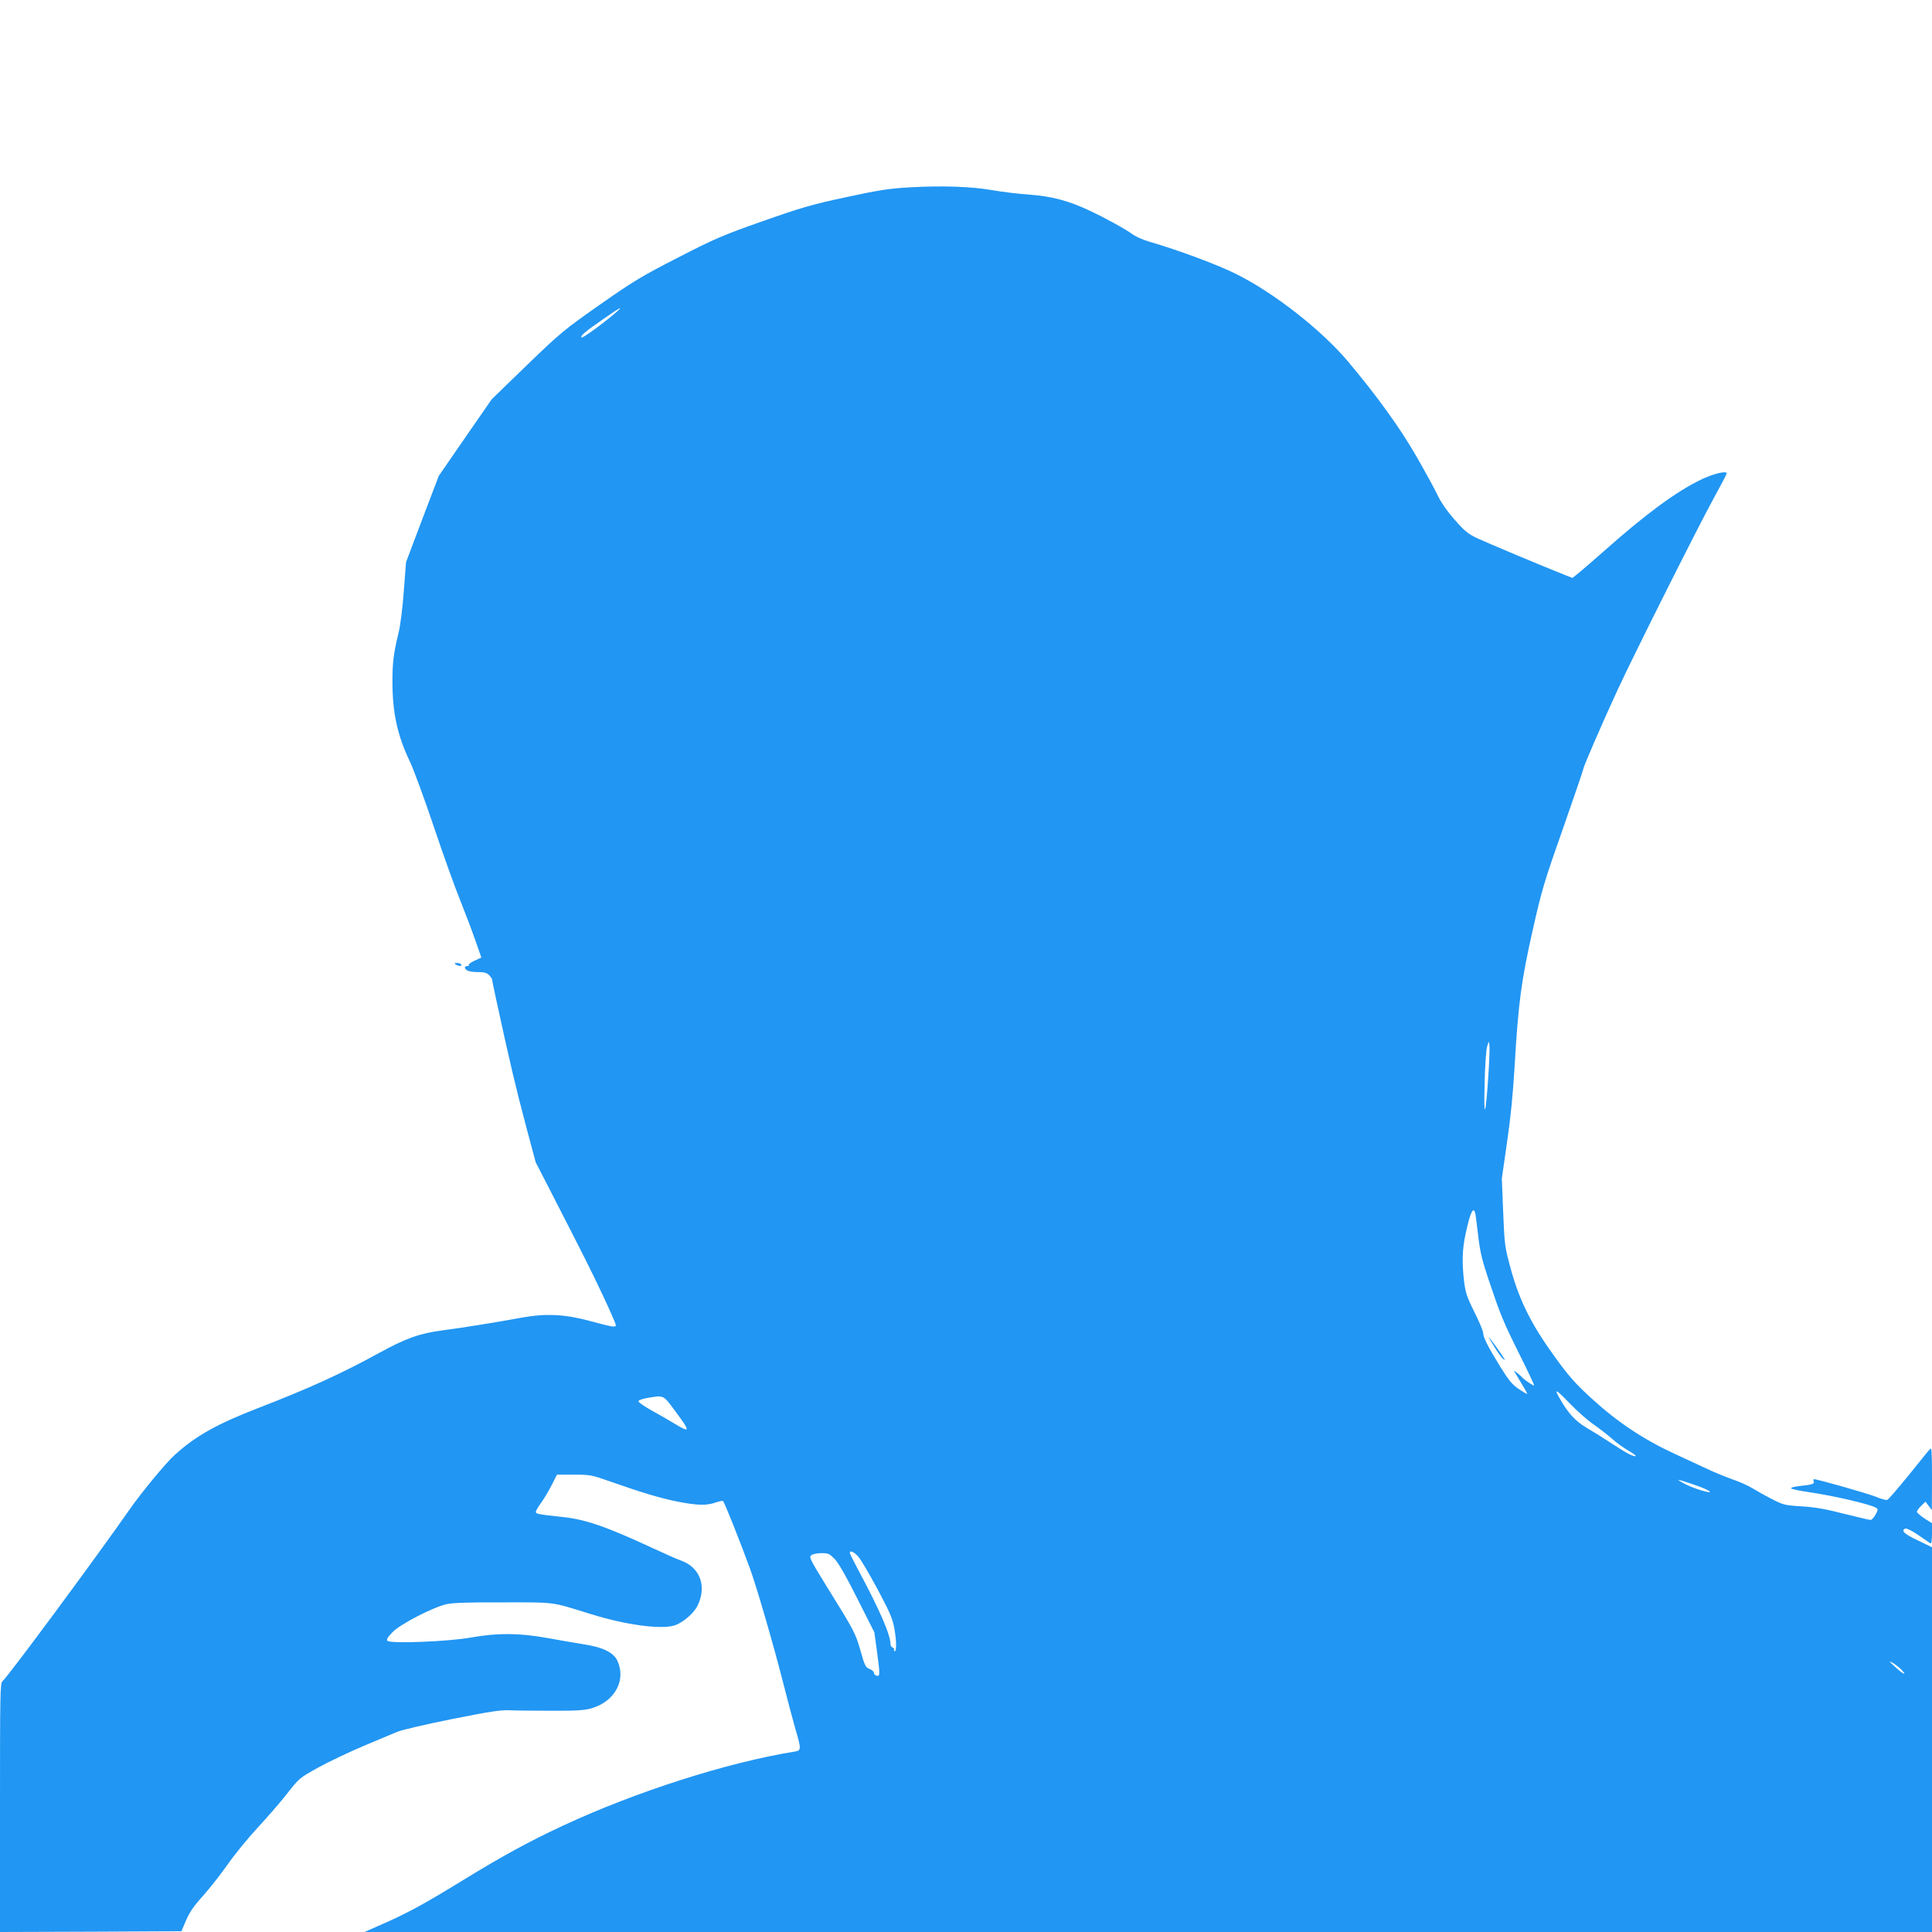 <?xml version="1.0" standalone="no"?>
<!DOCTYPE svg PUBLIC "-//W3C//DTD SVG 20010904//EN"
 "http://www.w3.org/TR/2001/REC-SVG-20010904/DTD/svg10.dtd">
<svg version="1.0" xmlns="http://www.w3.org/2000/svg"
 width="1280pt" height="1280pt" viewBox="0 0 1280 1280"
 preserveAspectRatio="xMidYMid meet">
<g transform="translate(0,1280) scale(0.1,-0.1)"
fill="#2196f3" stroke="none">
<path d="M6030 11559 c-140 -8 -204 -18 -423 -65 -228 -49 -294 -68 -553 -159
-267 -94 -318 -116 -561 -241 -240 -123 -294 -155 -518 -312 -238 -167 -261
-186 -484 -401 l-233 -226 -176 -254 -175 -254 -109 -286 -108 -286 -15 -195
c-8 -109 -23 -230 -35 -275 -32 -133 -40 -193 -40 -319 0 -209 33 -359 115
-530 26 -55 98 -251 160 -436 62 -184 141 -405 176 -490 34 -85 79 -204 100
-265 l38 -109 -45 -21 c-25 -11 -42 -24 -38 -28 4 -4 0 -7 -9 -7 -9 0 -17 -4
-17 -8 0 -21 29 -32 82 -32 45 0 63 -5 78 -20 11 -11 20 -24 20 -29 0 -5 12
-62 26 -127 87 -402 130 -585 198 -841 l65 -243 114 -222 c222 -433 243 -475
330 -658 48 -102 87 -191 87 -199 0 -17 -19 -14 -175 28 -163 44 -288 50 -445
22 -190 -35 -398 -68 -528 -85 -152 -20 -242 -52 -421 -150 -245 -135 -472
-238 -791 -361 -283 -109 -425 -189 -563 -315 -61 -55 -221 -250 -298 -360
-205 -295 -807 -1110 -843 -1139 -15 -12 -16 -87 -16 -837 l0 -824 601 2 601
3 31 73 c24 55 53 97 115 165 45 51 118 144 162 207 44 63 132 171 196 240 64
69 153 171 197 228 80 102 82 103 206 172 70 38 203 102 296 141 94 39 195 82
226 95 31 13 195 51 365 85 245 49 323 61 379 58 39 -2 165 -3 280 -3 172 -1
220 3 267 17 152 46 227 185 169 313 -25 55 -96 91 -223 110 -51 8 -160 27
-243 42 -189 34 -328 34 -505 3 -148 -27 -533 -42 -553 -22 -8 8 0 23 33 57
52 54 267 165 359 186 40 9 149 13 376 12 353 0 312 5 577 -77 231 -72 459
-103 553 -77 53 15 128 77 155 129 64 127 21 253 -103 300 -29 10 -115 48
-192 84 -310 144 -447 191 -602 207 -157 17 -173 20 -173 33 0 7 16 35 36 62
20 28 51 80 70 118 l34 67 113 0 c108 0 117 -2 242 -46 204 -72 337 -112 451
-134 125 -24 187 -25 244 -5 23 8 46 13 50 10 9 -5 116 -275 178 -445 44 -121
151 -487 217 -745 31 -121 69 -266 85 -321 40 -135 39 -142 -7 -149 -445 -72
-1049 -265 -1532 -490 -218 -101 -400 -200 -664 -362 -257 -158 -368 -218
-532 -290 l-120 -53 5193 0 5192 0 0 1275 0 1274 -95 46 c-90 42 -114 66 -81
78 8 3 46 -16 85 -43 38 -26 75 -51 80 -55 7 -4 11 17 11 63 l0 70 -50 32
c-27 18 -50 38 -50 44 0 7 13 25 29 40 l28 27 21 -28 21 -28 1 210 c0 175 -2
207 -13 195 -8 -8 -71 -86 -141 -173 -71 -87 -134 -161 -142 -164 -8 -3 -42 6
-77 21 -52 21 -385 116 -409 116 -4 0 -5 -6 -2 -14 7 -17 -8 -22 -90 -31 -38
-4 -64 -11 -59 -16 5 -5 56 -16 113 -24 175 -26 412 -81 450 -105 13 -8 13
-14 -4 -45 -11 -19 -25 -35 -33 -35 -8 0 -87 19 -176 41 -120 31 -193 44 -281
49 -114 7 -122 10 -200 50 -45 23 -101 55 -126 70 -25 16 -85 43 -135 60 -49
18 -121 47 -160 66 -38 18 -137 64 -220 102 -204 94 -377 209 -545 362 -113
103 -153 148 -248 279 -155 213 -235 374 -292 581 -41 151 -42 161 -51 378
l-9 224 34 236 c24 163 40 324 51 512 24 414 44 563 119 895 60 267 76 321
201 675 74 212 135 390 135 396 0 14 128 309 225 519 109 236 525 1065 634
1265 50 91 91 169 91 174 0 19 -92 -3 -171 -42 -163 -78 -371 -232 -642 -473
-71 -63 -147 -128 -169 -146 l-40 -32 -46 18 c-157 62 -528 218 -587 246 -59
28 -83 48 -148 122 -50 57 -90 115 -113 163 -19 41 -85 161 -145 265 -107 185
-253 387 -443 614 -177 212 -492 459 -745 585 -121 61 -381 158 -577 215 -38
11 -86 32 -105 45 -50 37 -181 109 -289 160 -140 66 -252 96 -405 107 -71 5
-179 18 -240 29 -138 24 -332 31 -545 19z m-1950 -830 c-80 -69 -221 -172
-227 -165 -10 10 21 37 141 120 114 80 145 96 86 45z m5780 -5064 c-17 -266
-31 -290 -24 -45 2 113 10 223 16 245 12 40 12 40 16 10 2 -16 -1 -111 -8
-210z m-85 -907 c2 -13 11 -80 19 -151 12 -102 26 -159 70 -290 79 -234 94
-271 204 -492 55 -110 98 -202 96 -204 -3 -4 -64 36 -79 53 -19 21 -58 51 -53
41 3 -5 24 -41 47 -79 23 -37 41 -70 39 -71 -2 -2 -27 13 -55 32 -43 28 -66
56 -122 146 -85 138 -113 194 -115 227 -1 14 -27 77 -59 140 -49 98 -58 127
-67 200 -15 126 -12 216 10 315 31 146 52 188 65 133z m780 -1393 c39 -27 95
-71 125 -97 30 -27 79 -62 109 -79 29 -17 51 -32 48 -35 -9 -9 -59 17 -155 80
-53 35 -130 83 -171 107 -74 44 -121 95 -177 193 -41 71 -26 64 64 -30 48 -50
119 -113 157 -139z m-6080 84 c100 -135 100 -145 -6 -81 -35 21 -103 61 -151
87 -49 27 -88 54 -88 61 0 7 25 16 58 22 112 19 104 23 187 -89z m6834 -519
c70 -37 -63 -3 -141 36 -27 14 -48 26 -48 29 0 5 161 -49 189 -65z m-5623
-443 c16 -17 73 -114 127 -214 81 -152 100 -195 112 -260 15 -84 16 -153 2
-153 -4 0 -6 4 -3 9 3 5 -1 11 -9 15 -8 3 -15 13 -15 23 -1 64 -73 229 -214
492 -31 58 -56 108 -56 113 0 19 30 6 56 -25z m-153 -19 c25 -28 78 -121 149
-263 l111 -220 17 -125 c21 -154 21 -168 -2 -162 -10 2 -18 11 -18 19 0 8 -13
20 -29 26 -26 10 -32 21 -60 121 -34 118 -38 126 -236 445 -100 163 -106 175
-89 188 10 7 40 13 67 13 46 0 53 -4 90 -42z m7064 -730 c43 -45 12 -31 -42
19 -41 37 -44 42 -17 27 18 -10 45 -31 59 -46z"/>
<path d="M9901 3876 c22 -36 48 -71 57 -78 13 -11 15 -11 7 2 -15 27 -97 140
-101 140 -2 0 15 -29 37 -64z"/>
<path d="M3020 6410 c20 -13 43 -13 35 0 -3 6 -16 10 -28 10 -18 0 -19 -2 -7
-10z"/>
</g>
</svg>
